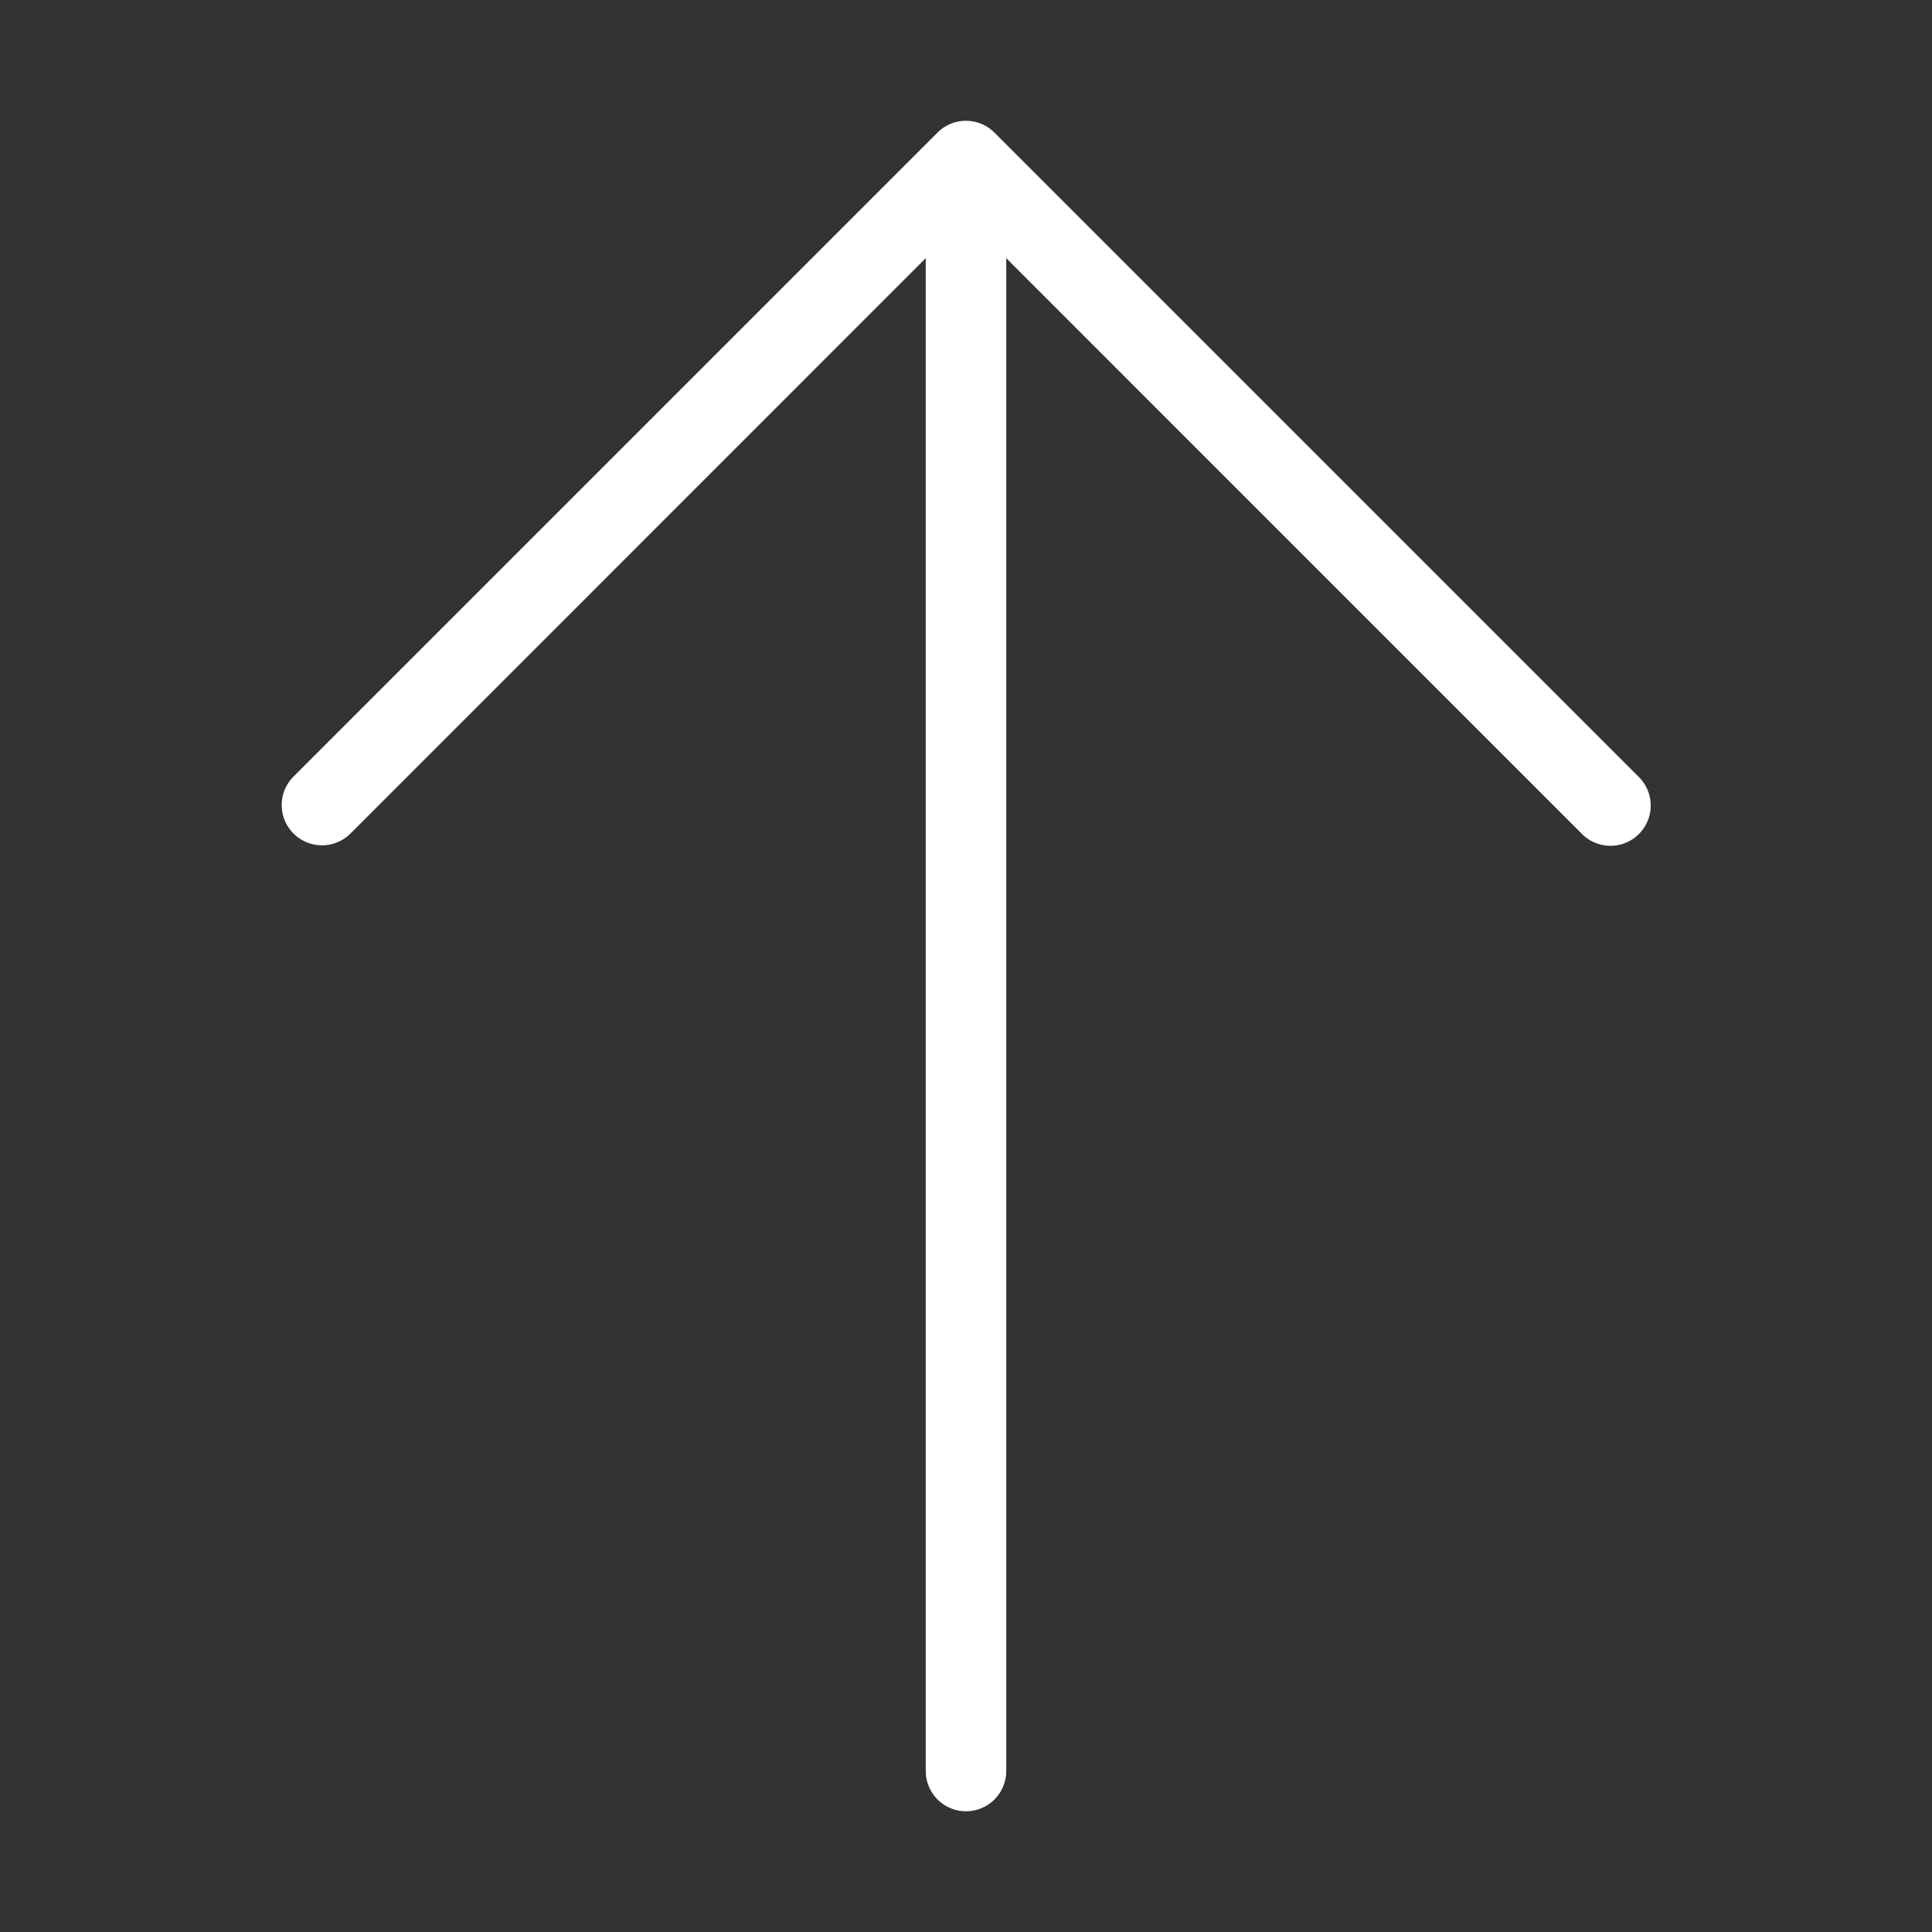 <svg xmlns="http://www.w3.org/2000/svg" width="24" height="24" data-name="Layer 1"><rect width="100%" height="100%" fill="#333333" stroke="none"/><path fill="#fff" d="M3.646 10.354a.5.5 0 0 1 0-.707l8-8a.5.5 0 0 1 .707 0l8 8a.5.5 0 1 1-.707.707L12.5 3.207V22a.5.5 0 0 1-1 0V3.207l-7.146 7.147a.5.5 0 0 1-.708 0z" class="nc-icon-wrapper"/></svg>